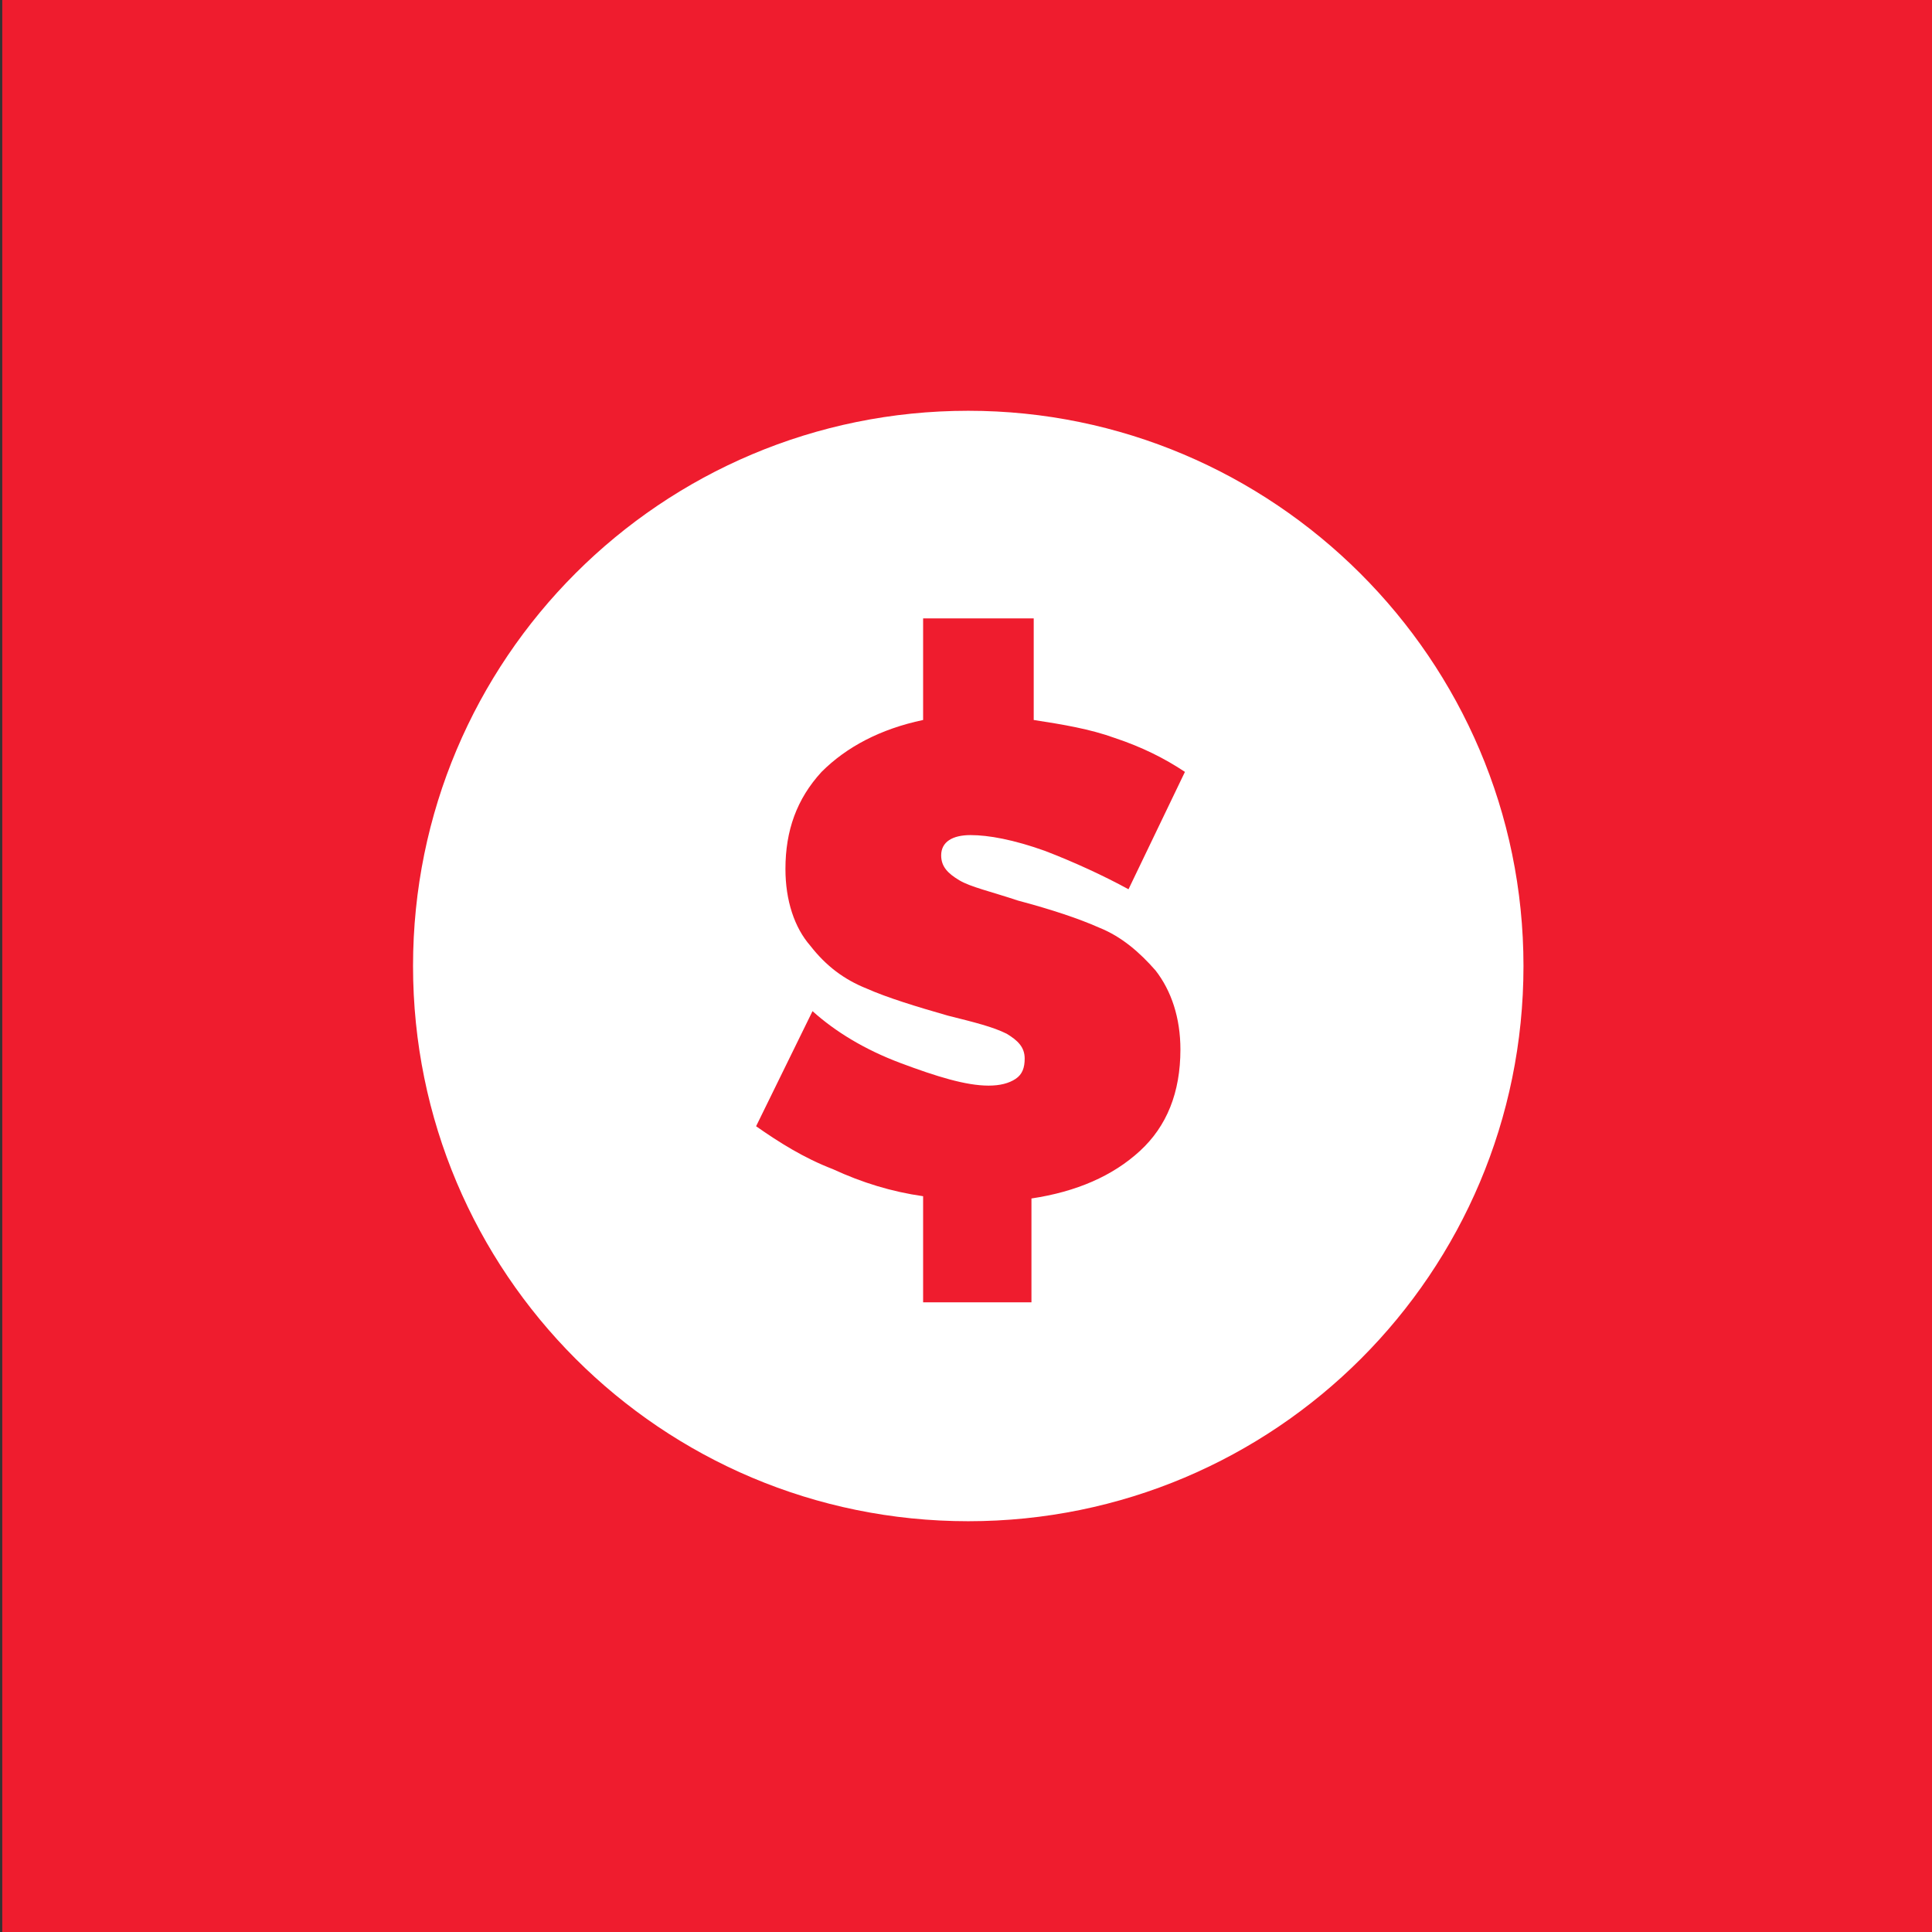 <?xml version="1.0" encoding="utf-8"?>
<!-- Generator: Adobe Illustrator 27.0.1, SVG Export Plug-In . SVG Version: 6.00 Build 0)  -->
<svg version="1.1" id="Calque_1" xmlns="http://www.w3.org/2000/svg" xmlns:xlink="http://www.w3.org/1999/xlink" x="0px" y="0px"
	 viewBox="0 0 85.6 85.6" style="enable-background:new 0 0 85.6 85.6;" xml:space="preserve">
<rect x="0" y="0" width="85.6" height="85.6" fill="#333333" stroke="none"/>
<style type="text/css">
	.st0{fill:#EF1C2E;}
	.st1{fill:#FFFFFF;}
</style>
<polygon class="st0" points="0.1,85.6 0.1,0 85.7,0 85.7,85.6 "/>
<path class="st1" d="M42.9,18.2c-13.6,0-24.6,11-24.6,24.6s11,24.6,24.6,24.6s24.6-11,24.6-24.6S56.4,18.2,42.9,18.2z M42.5,39
	c0.5,0.3,1.4,0.5,2.6,0.9c1.5,0.4,2.7,0.8,3.6,1.2c1,0.4,1.8,1.1,2.5,1.9c0.7,0.9,1.1,2.1,1.1,3.5c0,1.9-0.6,3.4-1.8,4.5
	s-2.8,1.8-4.8,2.1v4.6h-4.8V53c-1.4-0.2-2.7-0.6-4-1.2c-1.3-0.5-2.4-1.2-3.4-1.9l2.5-5.1c1,0.9,2.3,1.7,3.9,2.3c1.6,0.6,2.9,1,3.9,1
	c0.5,0,0.9-0.1,1.2-0.3s0.4-0.5,0.4-0.9c0-0.5-0.3-0.8-0.8-1.1C44,45.5,43.2,45.3,42,45c-1.4-0.4-2.7-0.8-3.6-1.2
	c-1-0.4-1.8-1-2.5-1.9c-0.7-0.8-1.1-2-1.1-3.4c0-1.7,0.5-3.1,1.6-4.3c1.1-1.1,2.6-1.9,4.5-2.3v-4.5h4.9v4.5c1.3,0.2,2.5,0.4,3.6,0.8
	c1.2,0.4,2.2,0.9,3.1,1.5L50,39.4c-1.1-0.6-2.4-1.2-3.7-1.7C44.9,37.2,43.8,37,43,37s-1.3,0.3-1.3,0.9C41.7,38.4,42,38.7,42.5,39z"
	/>
</svg>
